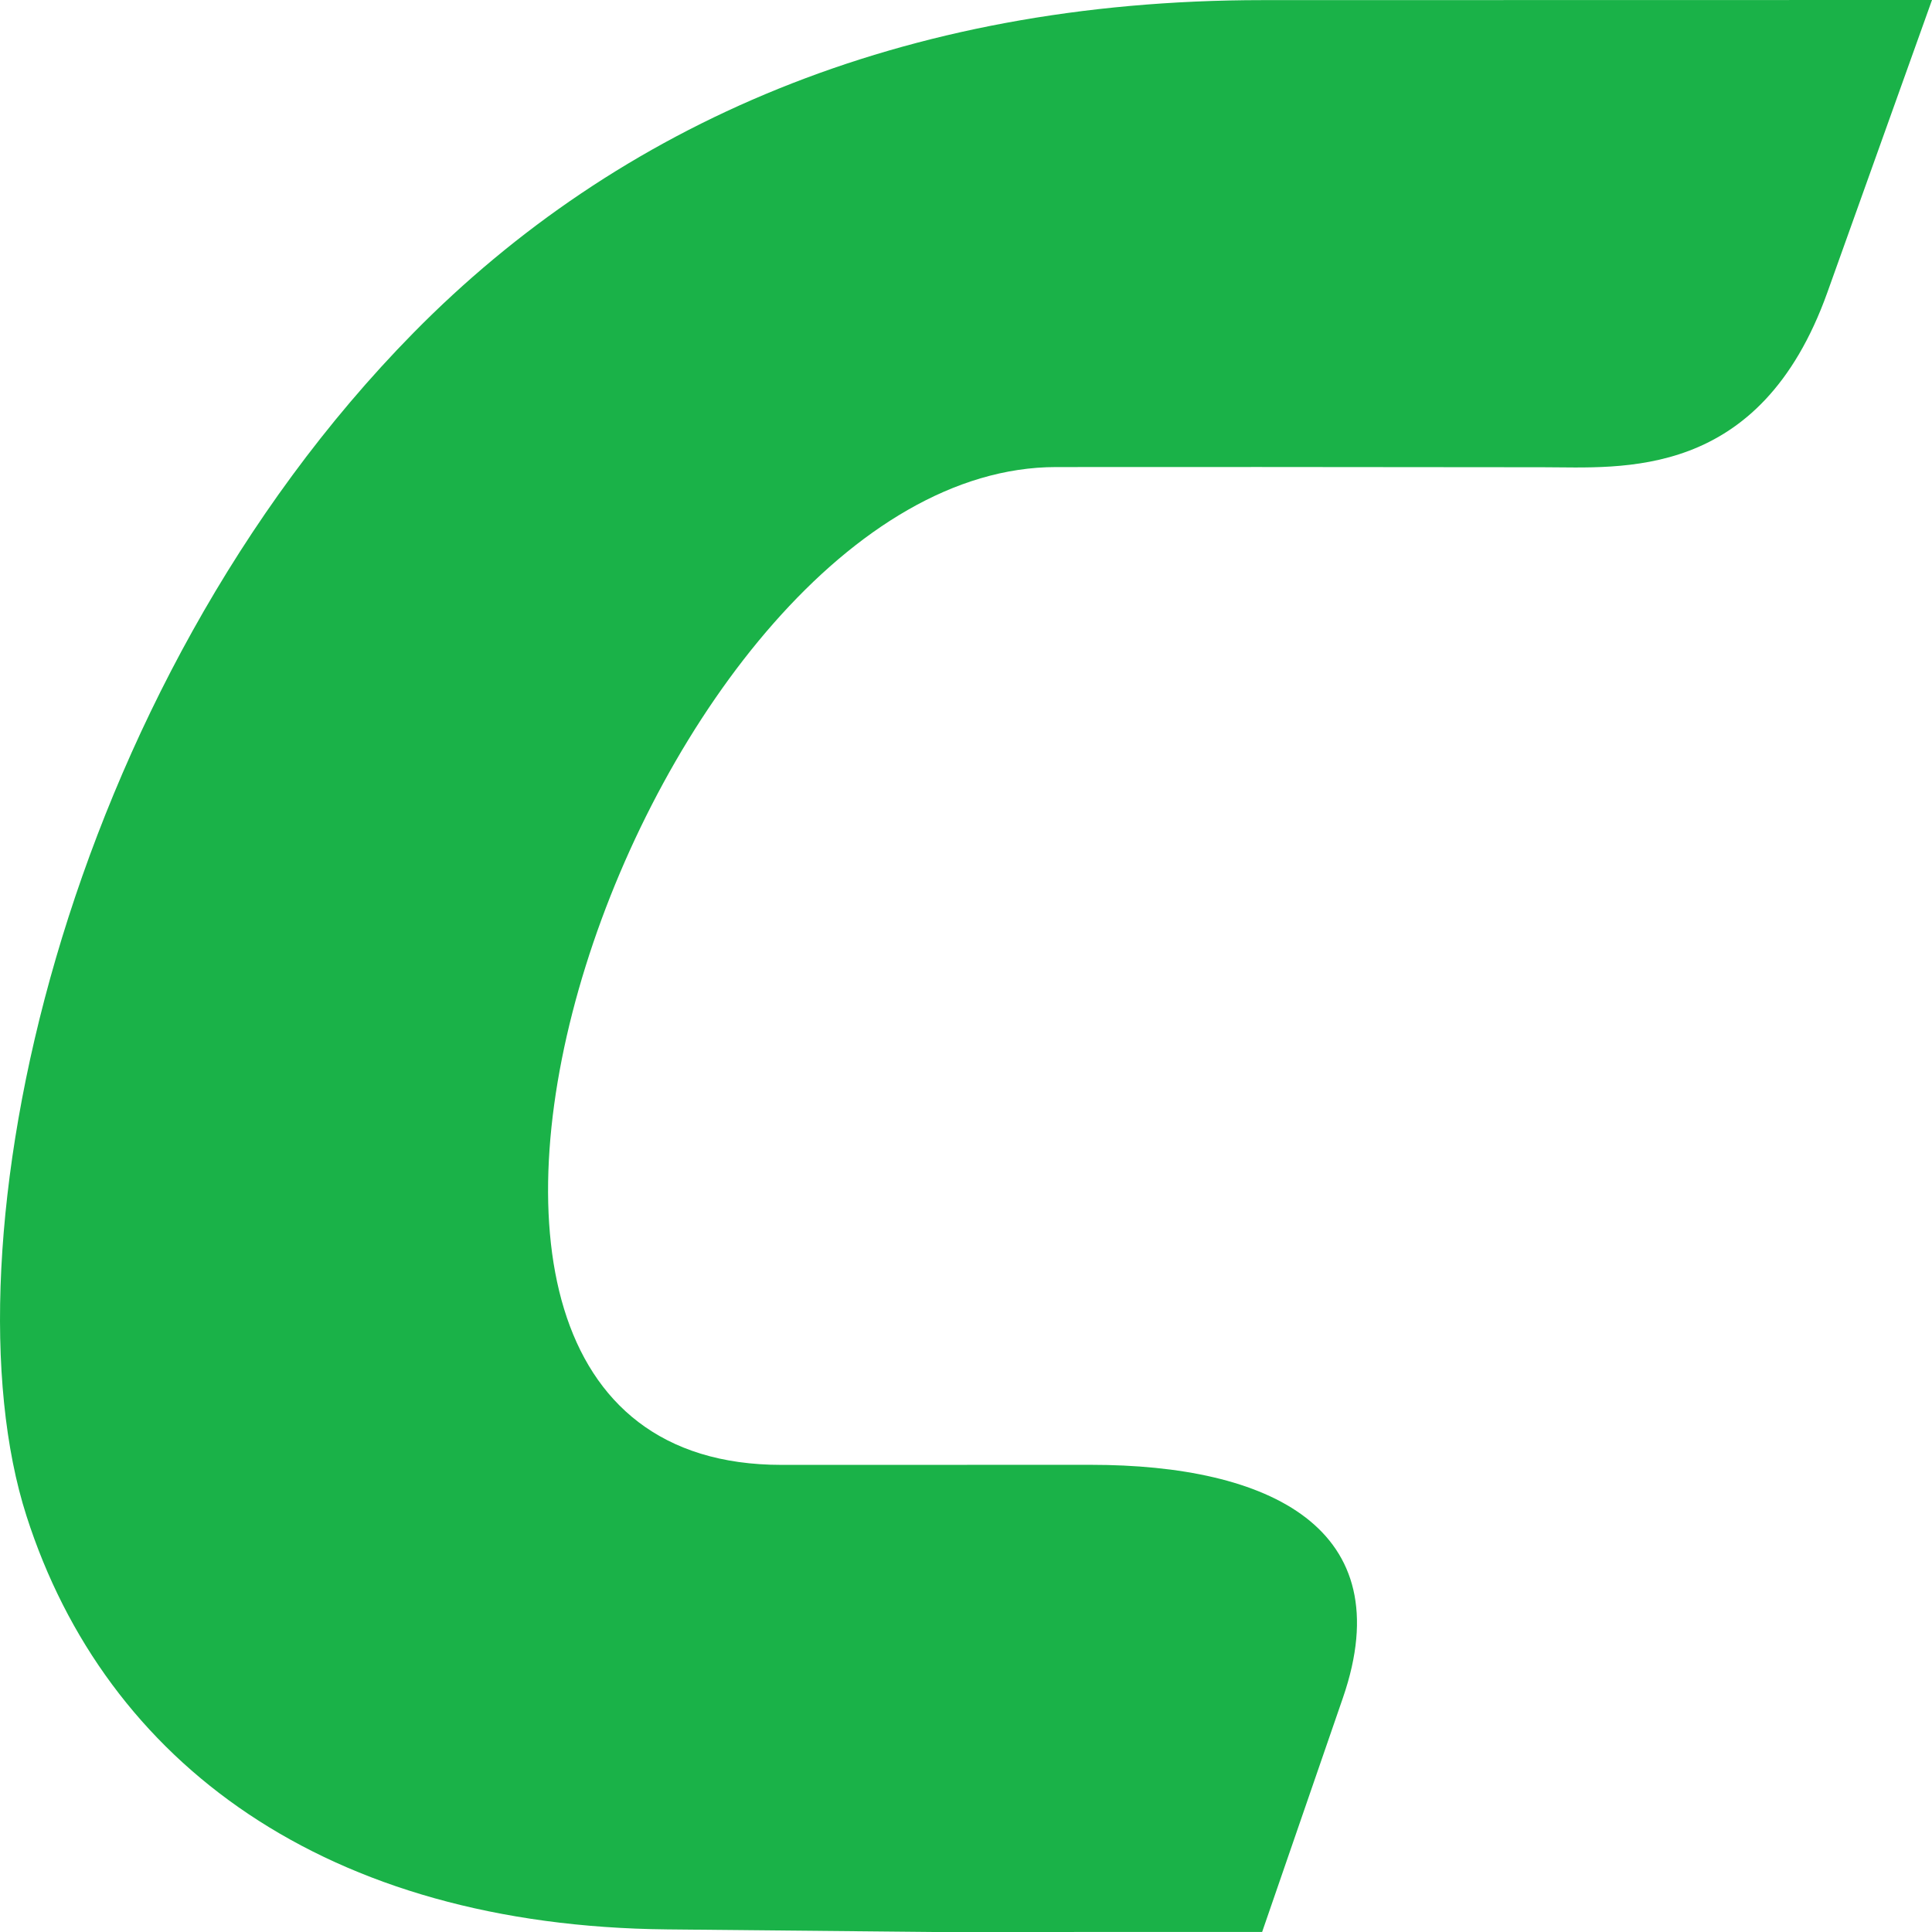<?xml version="1.0" encoding="UTF-8"?> <svg xmlns="http://www.w3.org/2000/svg" width="32" height="32" viewBox="0 0 32 32" fill="none"><path fill-rule="evenodd" clip-rule="evenodd" d="M20.858 7.735L17.492 7.736C10.75 7.739 4.972 24.265 12.944 24.263L18.067 24.262C21.021 24.262 23.214 25.306 22.243 28.121L20.905 31.999L15.472 32L11.053 31.957C5.4 31.902 1.752 29.205 0.439 25.11C-0.983 20.678 1.024 11.434 6.848 5.513C10.228 2.077 14.909 0.002 20.911 0.002L32 0L30.267 4.843C29.147 7.973 26.858 7.739 25.553 7.739L20.858 7.735Z" fill="#1AB248"></path></svg> 